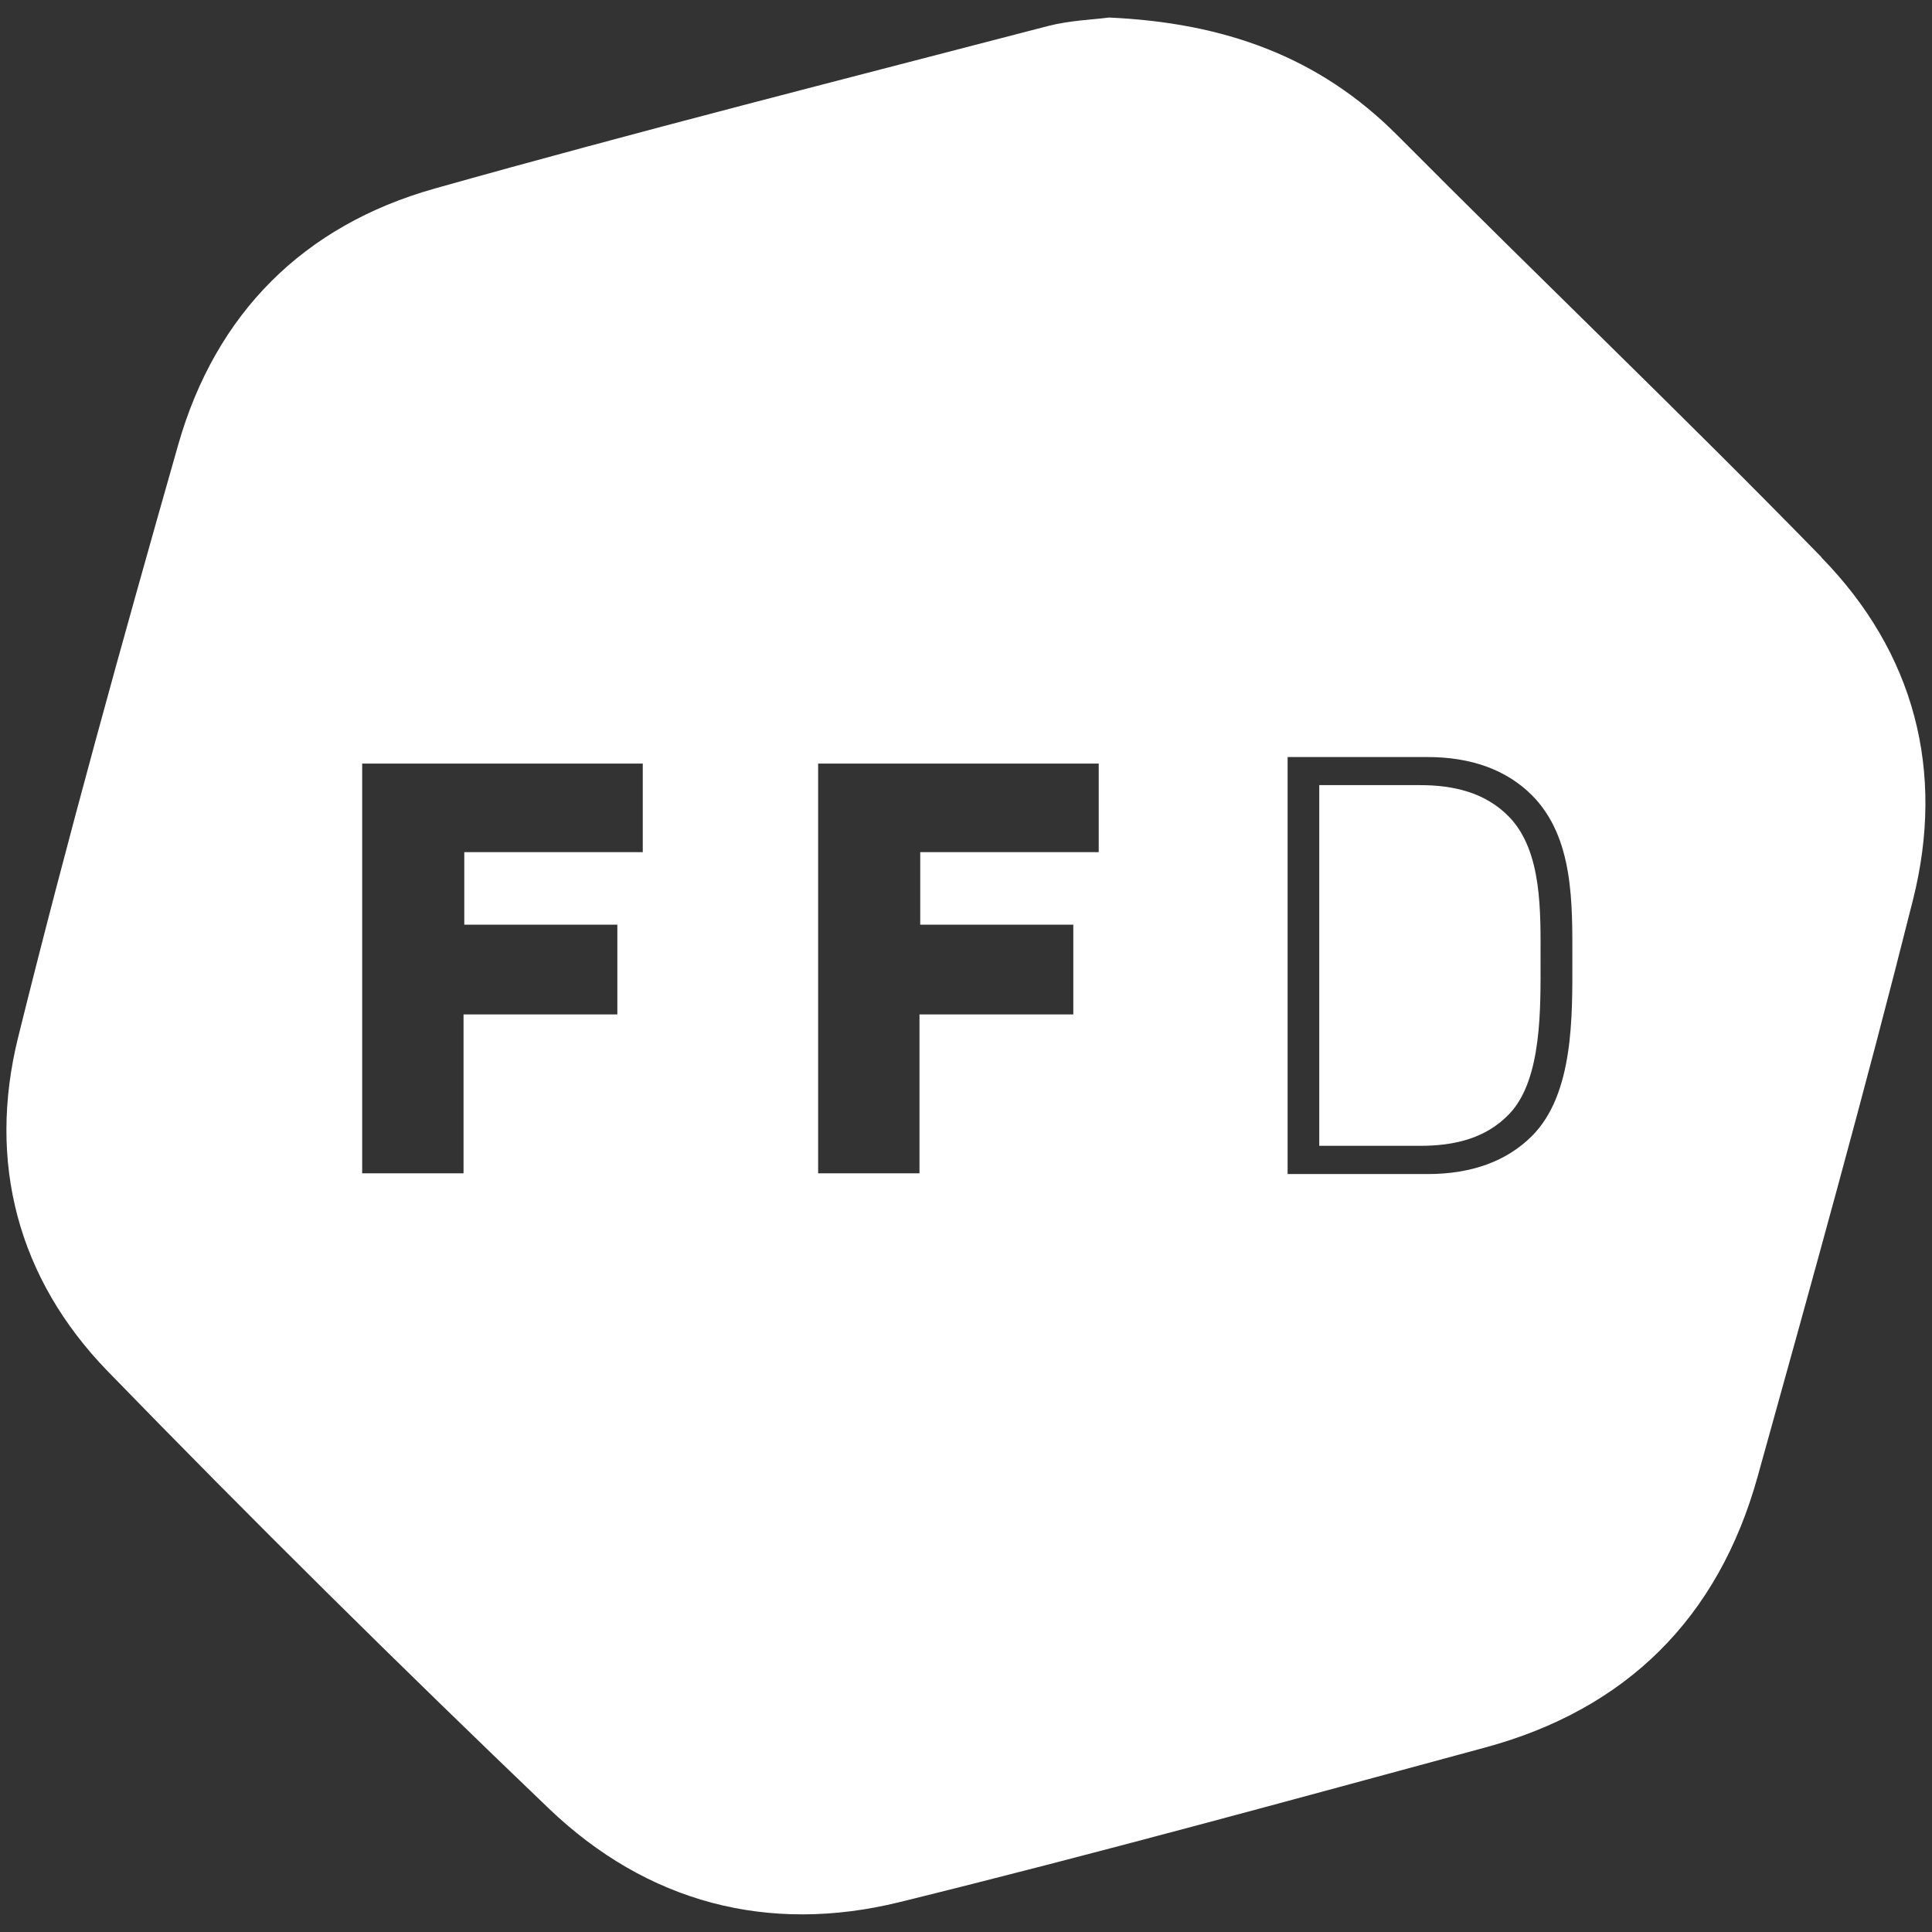 <?xml version="1.0" encoding="UTF-8"?><svg id="Ebene_1" xmlns="http://www.w3.org/2000/svg" viewBox="0 0 130 130"><rect x="0" y="0" width="130" height="130" fill="#333333" stroke="none"/><path d="m101.57,54.99c-1.62-1.68-3.78-2.16-6.02-2.16h-6.78v24.27h6.78c2.24,0,4.41-.46,6.02-2.16,2.21-2.32,2.09-7.2,2.09-10.37s.13-7.25-2.09-9.58Z" style="fill:#fff; fill-rule:evenodd;"/><path d="m122.57,37.5c-9.37-9.61-19.09-18.88-28.55-28.4-5.26-5.29-11.64-7.57-19.4-7.92-1.05.14-2.62.19-4.1.57-13.77,3.59-27.58,7.08-41.28,10.94-8.81,2.48-14.73,8.4-17.25,17.24-3.77,13.24-7.46,26.51-10.77,39.87-2.08,8.39-.03,16.22,6.01,22.45,9.71,10,19.63,19.8,29.7,29.44,6.6,6.32,14.74,8.48,23.6,6.3,13.19-3.25,26.28-6.85,39.39-10.4,9.54-2.58,15.71-8.74,18.35-18.24,3.59-12.91,7.19-25.81,10.45-38.8,2.18-8.67.1-16.63-6.16-23.04Zm-79.32,19.84h-12.01v4.88h10.3v6.04h-10.35v10.69h-6.82v-27.57h18.88v5.97Zm30.68,0h-12.01v4.88h10.3v6.04h-10.35v10.69h-6.82v-27.57h18.88v5.97Zm29.15,19.1c-1.7,1.7-4.07,2.56-7.02,2.56h-9.42v-28.06h9.42c2.95,0,5.32.87,7.02,2.57,2.83,2.84,2.72,7.29,2.72,11.06s.11,9.04-2.72,11.87Z" style="fill:#fff; fill-rule:evenodd;"/></svg>
